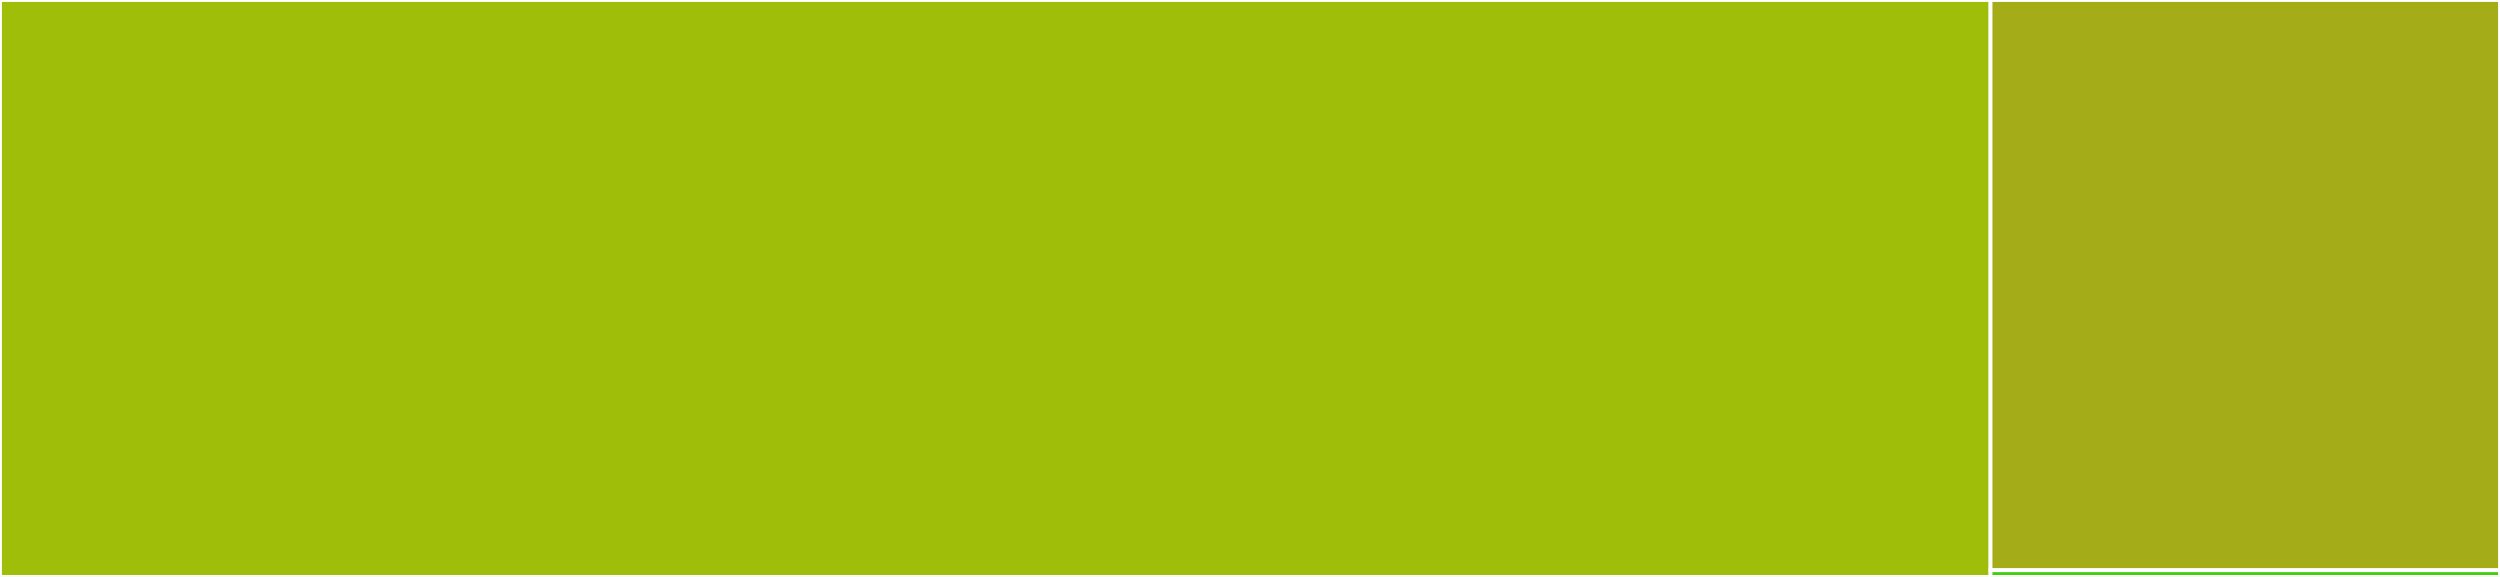<svg baseProfile="full" width="650" height="150" viewBox="0 0 650 150" version="1.1"
xmlns="http://www.w3.org/2000/svg" xmlns:ev="http://www.w3.org/2001/xml-events"
xmlns:xlink="http://www.w3.org/1999/xlink">

<rect x="0" y="0" width="650" height="150" fill="#333333" stroke="none"/>

<style>rect.s{mask:url(#mask);}</style>
<defs>
  <pattern id="white" width="4" height="4" patternUnits="userSpaceOnUse" patternTransform="rotate(45)">
    <rect width="2" height="2" transform="translate(0,0)" fill="white"></rect>
  </pattern>
  <mask id="mask">
    <rect x="0" y="0" width="100%" height="100%" fill="url(#white)"></rect>
  </mask>
</defs>

<rect x="0" y="0" width="517.536" height="150.0" fill="#9ebe09" stroke="white" stroke-width="1" class=" tooltipped" data-content="scalebar.py"><title>scalebar.py</title></rect>
<rect x="517.536" y="0" width="132.464" height="148.256" fill="#a4ad17" stroke="white" stroke-width="1" class=" tooltipped" data-content="dimension.py"><title>dimension.py</title></rect>
<rect x="517.536" y="148.256" width="132.464" height="1.744" fill="#4c1" stroke="white" stroke-width="1" class=" tooltipped" data-content="__init__.py"><title>__init__.py</title></rect>
</svg>
